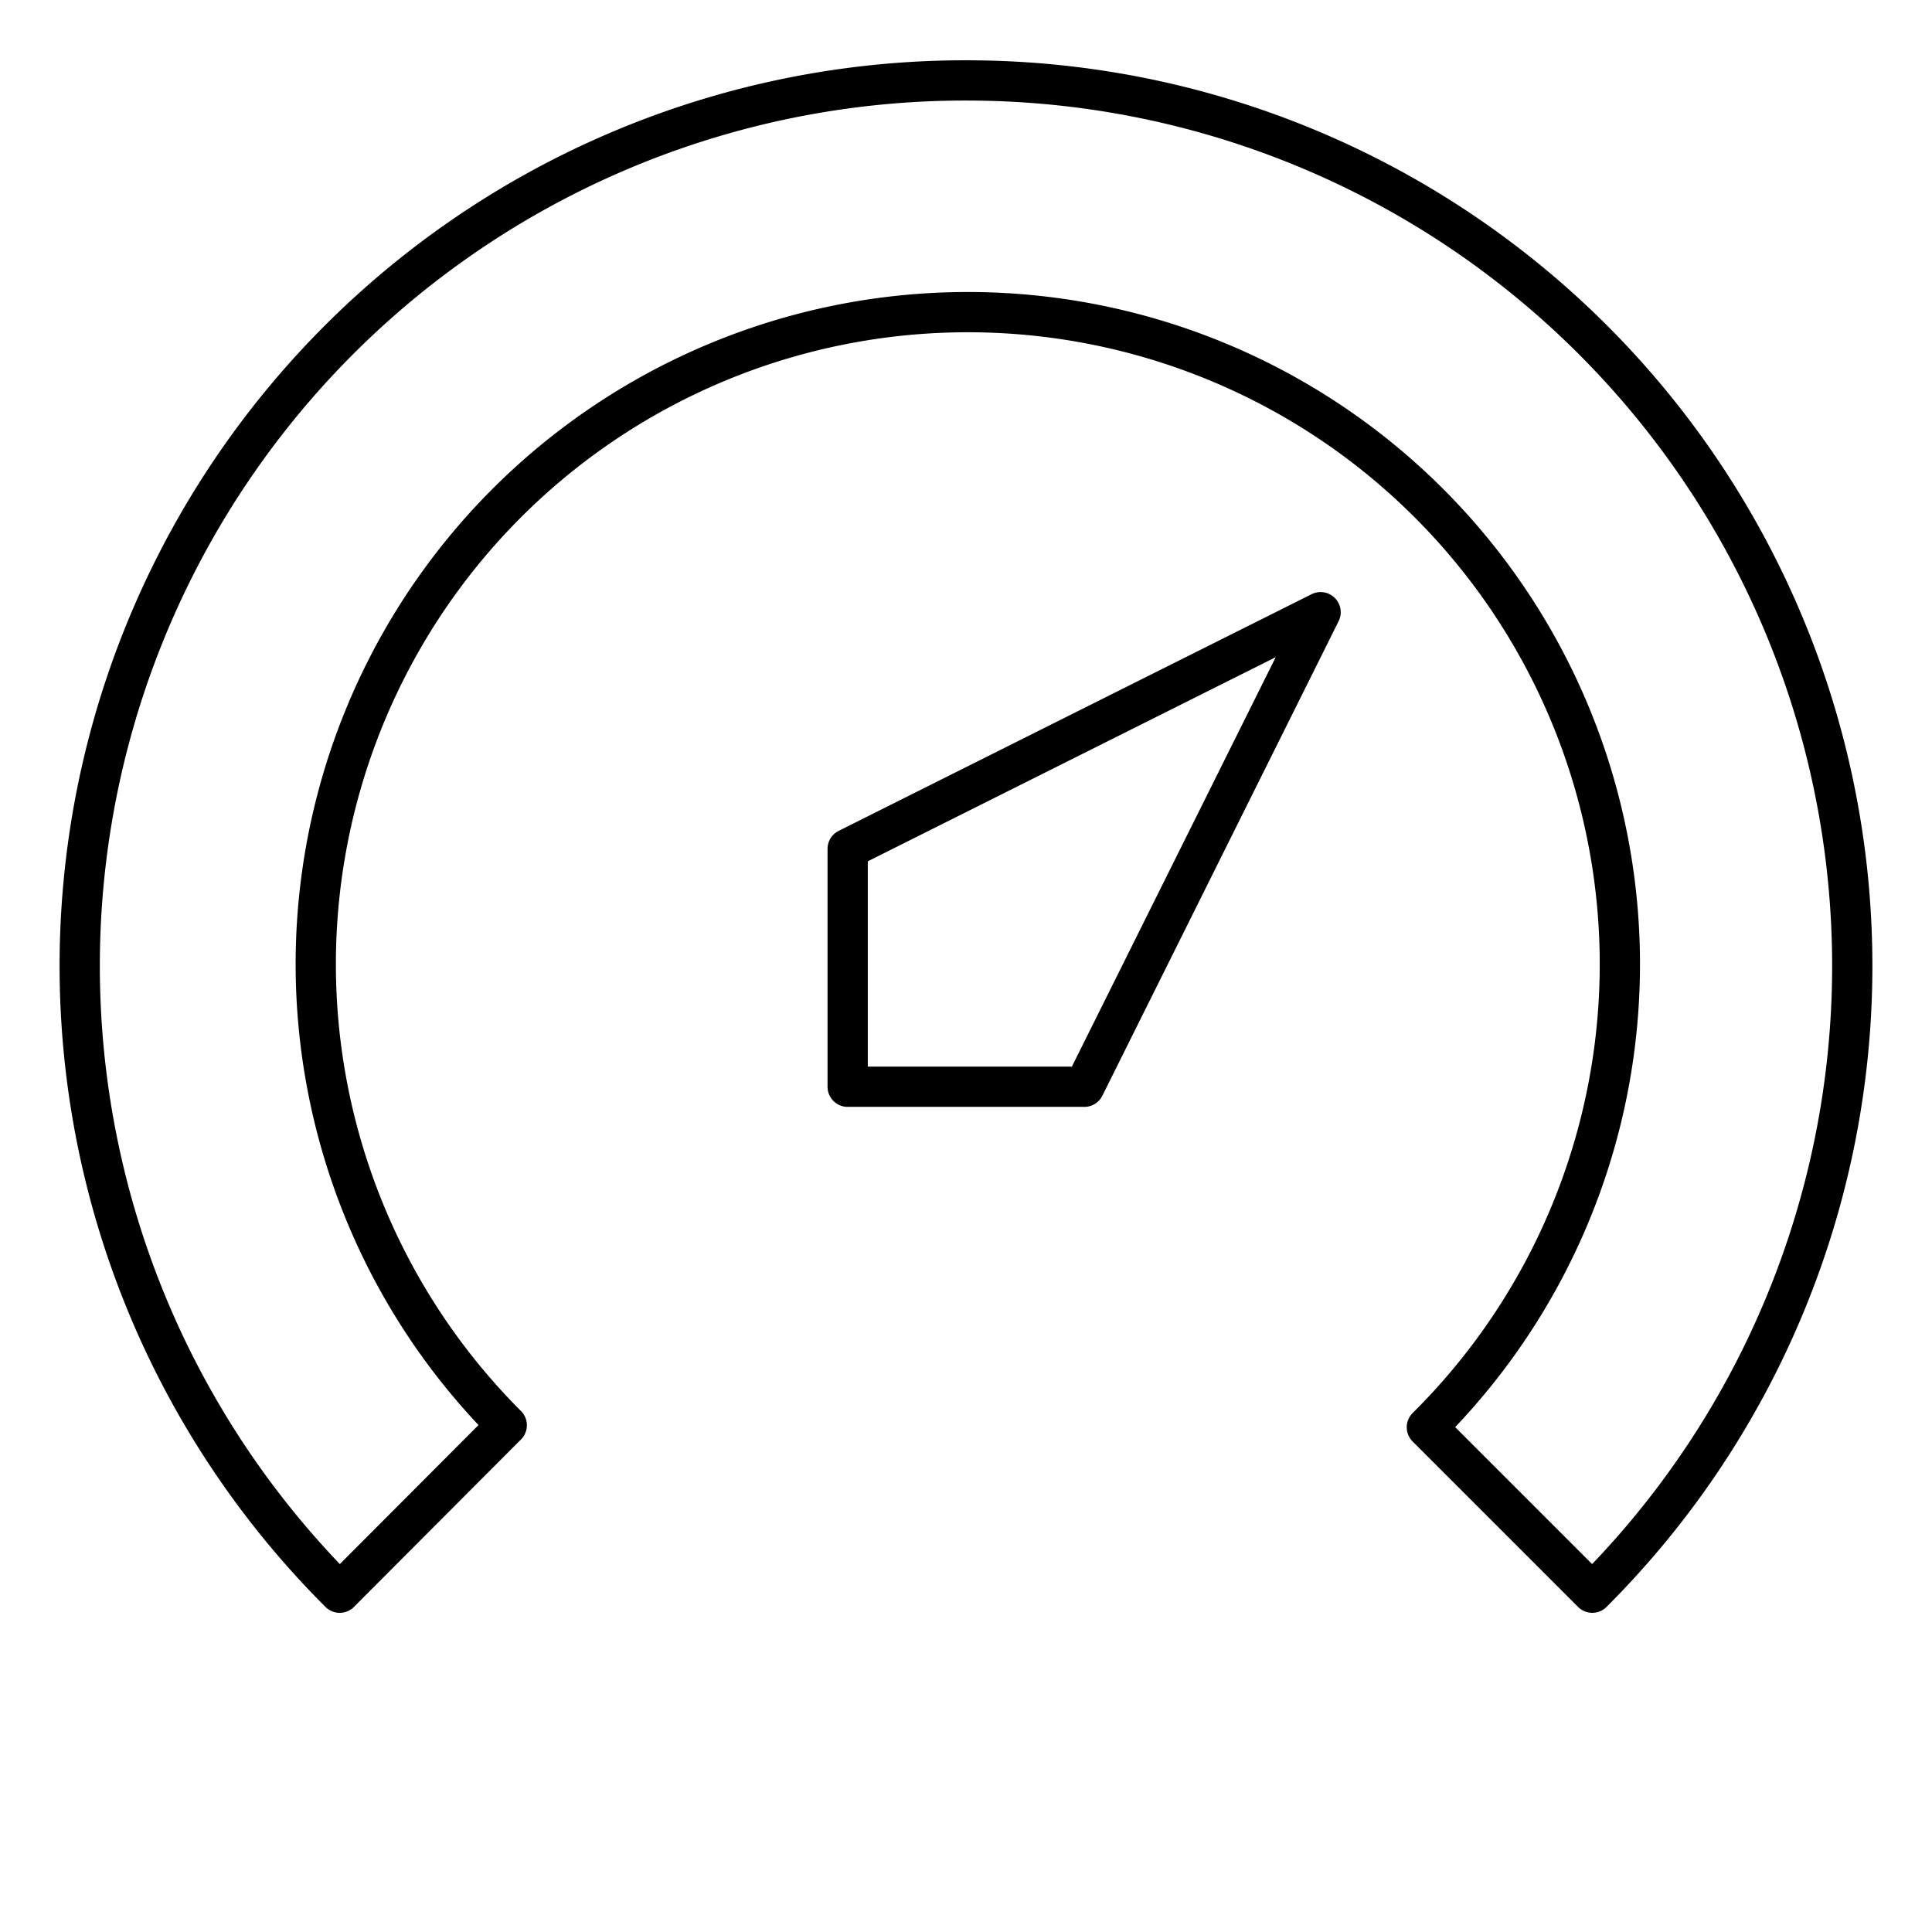 <?xml version="1.0" encoding="utf-8"?>
<svg width="800px" height="800px" viewBox="0 0 48 48" id="Layer_2" data-name="Layer 2" xmlns="http://www.w3.org/2000/svg"><defs><style>.cls-1{fill:none;stroke:#000000;stroke-linecap:round;stroke-linejoin:round;}</style></defs><path class="cls-1" d="M24.29,2A22,22,0,0,1,39.56,39.57l-4.11-4.11a16.2,16.2,0,1,0-22.86-.05L8.44,39.57A22,22,0,0,1,24.29,2Zm8.52,13.21L26.94,27H21.06V21.09Z"/></svg>